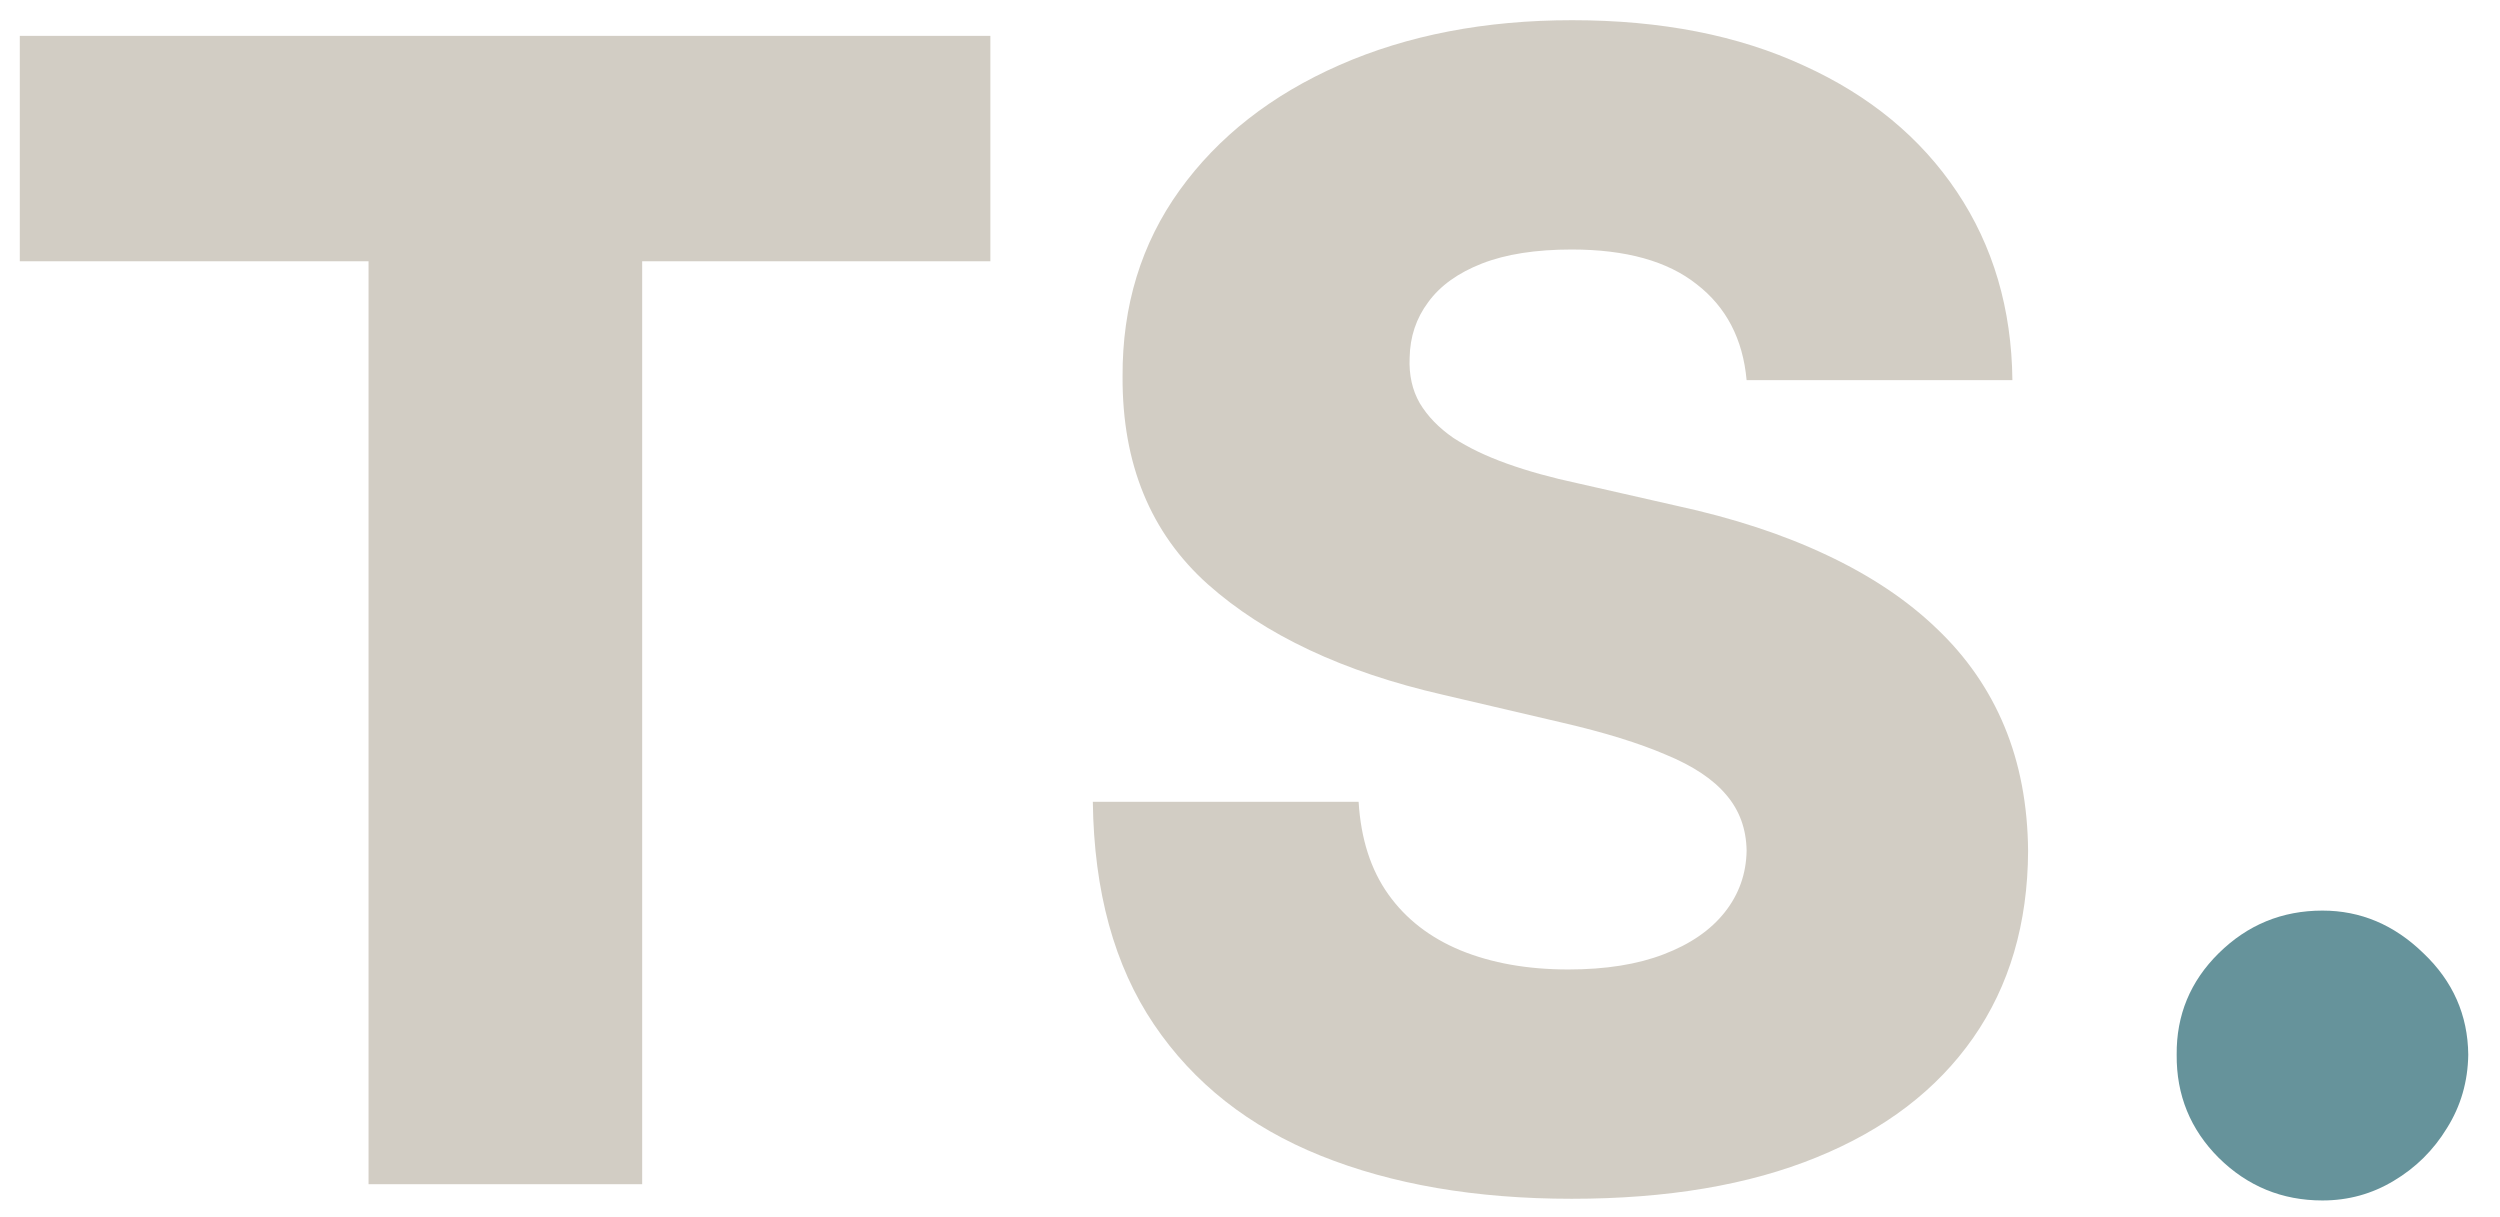 <svg width="76" height="37" viewBox="0 0 76 37" fill="none" xmlns="http://www.w3.org/2000/svg">
<path d="M0.602 7.943V1.091H30.107V7.943H19.522V36H11.204V7.943H0.602ZM53.097 11.557C52.984 10.307 52.478 9.335 51.58 8.642C50.694 7.938 49.427 7.585 47.779 7.585C46.688 7.585 45.779 7.727 45.052 8.011C44.325 8.295 43.779 8.688 43.416 9.188C43.052 9.676 42.864 10.239 42.853 10.875C42.83 11.398 42.932 11.858 43.16 12.256C43.398 12.653 43.739 13.006 44.182 13.312C44.637 13.608 45.182 13.869 45.819 14.097C46.455 14.324 47.171 14.523 47.967 14.693L50.967 15.375C52.694 15.75 54.217 16.25 55.535 16.875C56.864 17.5 57.978 18.244 58.876 19.108C59.785 19.972 60.472 20.966 60.938 22.091C61.404 23.216 61.643 24.477 61.654 25.875C61.643 28.079 61.086 29.972 59.984 31.551C58.881 33.131 57.296 34.341 55.228 35.182C53.171 36.023 50.688 36.443 47.779 36.443C44.859 36.443 42.313 36.006 40.143 35.131C37.972 34.256 36.285 32.926 35.08 31.142C33.876 29.358 33.256 27.102 33.222 24.375H41.302C41.37 25.5 41.671 26.438 42.205 27.188C42.739 27.938 43.472 28.506 44.404 28.892C45.347 29.278 46.438 29.472 47.677 29.472C48.813 29.472 49.779 29.318 50.575 29.011C51.381 28.704 52.001 28.278 52.432 27.733C52.864 27.188 53.086 26.562 53.097 25.858C53.086 25.199 52.881 24.636 52.484 24.171C52.086 23.693 51.472 23.284 50.643 22.943C49.825 22.591 48.779 22.267 47.506 21.972L43.859 21.119C40.836 20.426 38.455 19.307 36.717 17.761C34.978 16.204 34.114 14.102 34.126 11.454C34.114 9.295 34.694 7.403 35.864 5.778C37.035 4.153 38.654 2.886 40.722 1.977C42.791 1.068 45.148 0.614 47.796 0.614C50.501 0.614 52.847 1.074 54.836 1.994C56.836 2.903 58.387 4.182 59.489 5.83C60.592 7.477 61.154 9.386 61.177 11.557H53.097Z" fill="#D2CDC4"/>
<path d="M70.603 36.494C69.376 36.494 68.325 36.062 67.45 35.199C66.586 34.335 66.16 33.29 66.171 32.062C66.16 30.858 66.586 29.829 67.45 28.977C68.325 28.114 69.376 27.682 70.603 27.682C71.762 27.682 72.785 28.114 73.671 28.977C74.569 29.829 75.023 30.858 75.035 32.062C75.023 32.881 74.808 33.625 74.387 34.295C73.978 34.966 73.438 35.5 72.768 35.898C72.109 36.295 71.387 36.494 70.603 36.494Z" fill="#66939B"/>
</svg>
